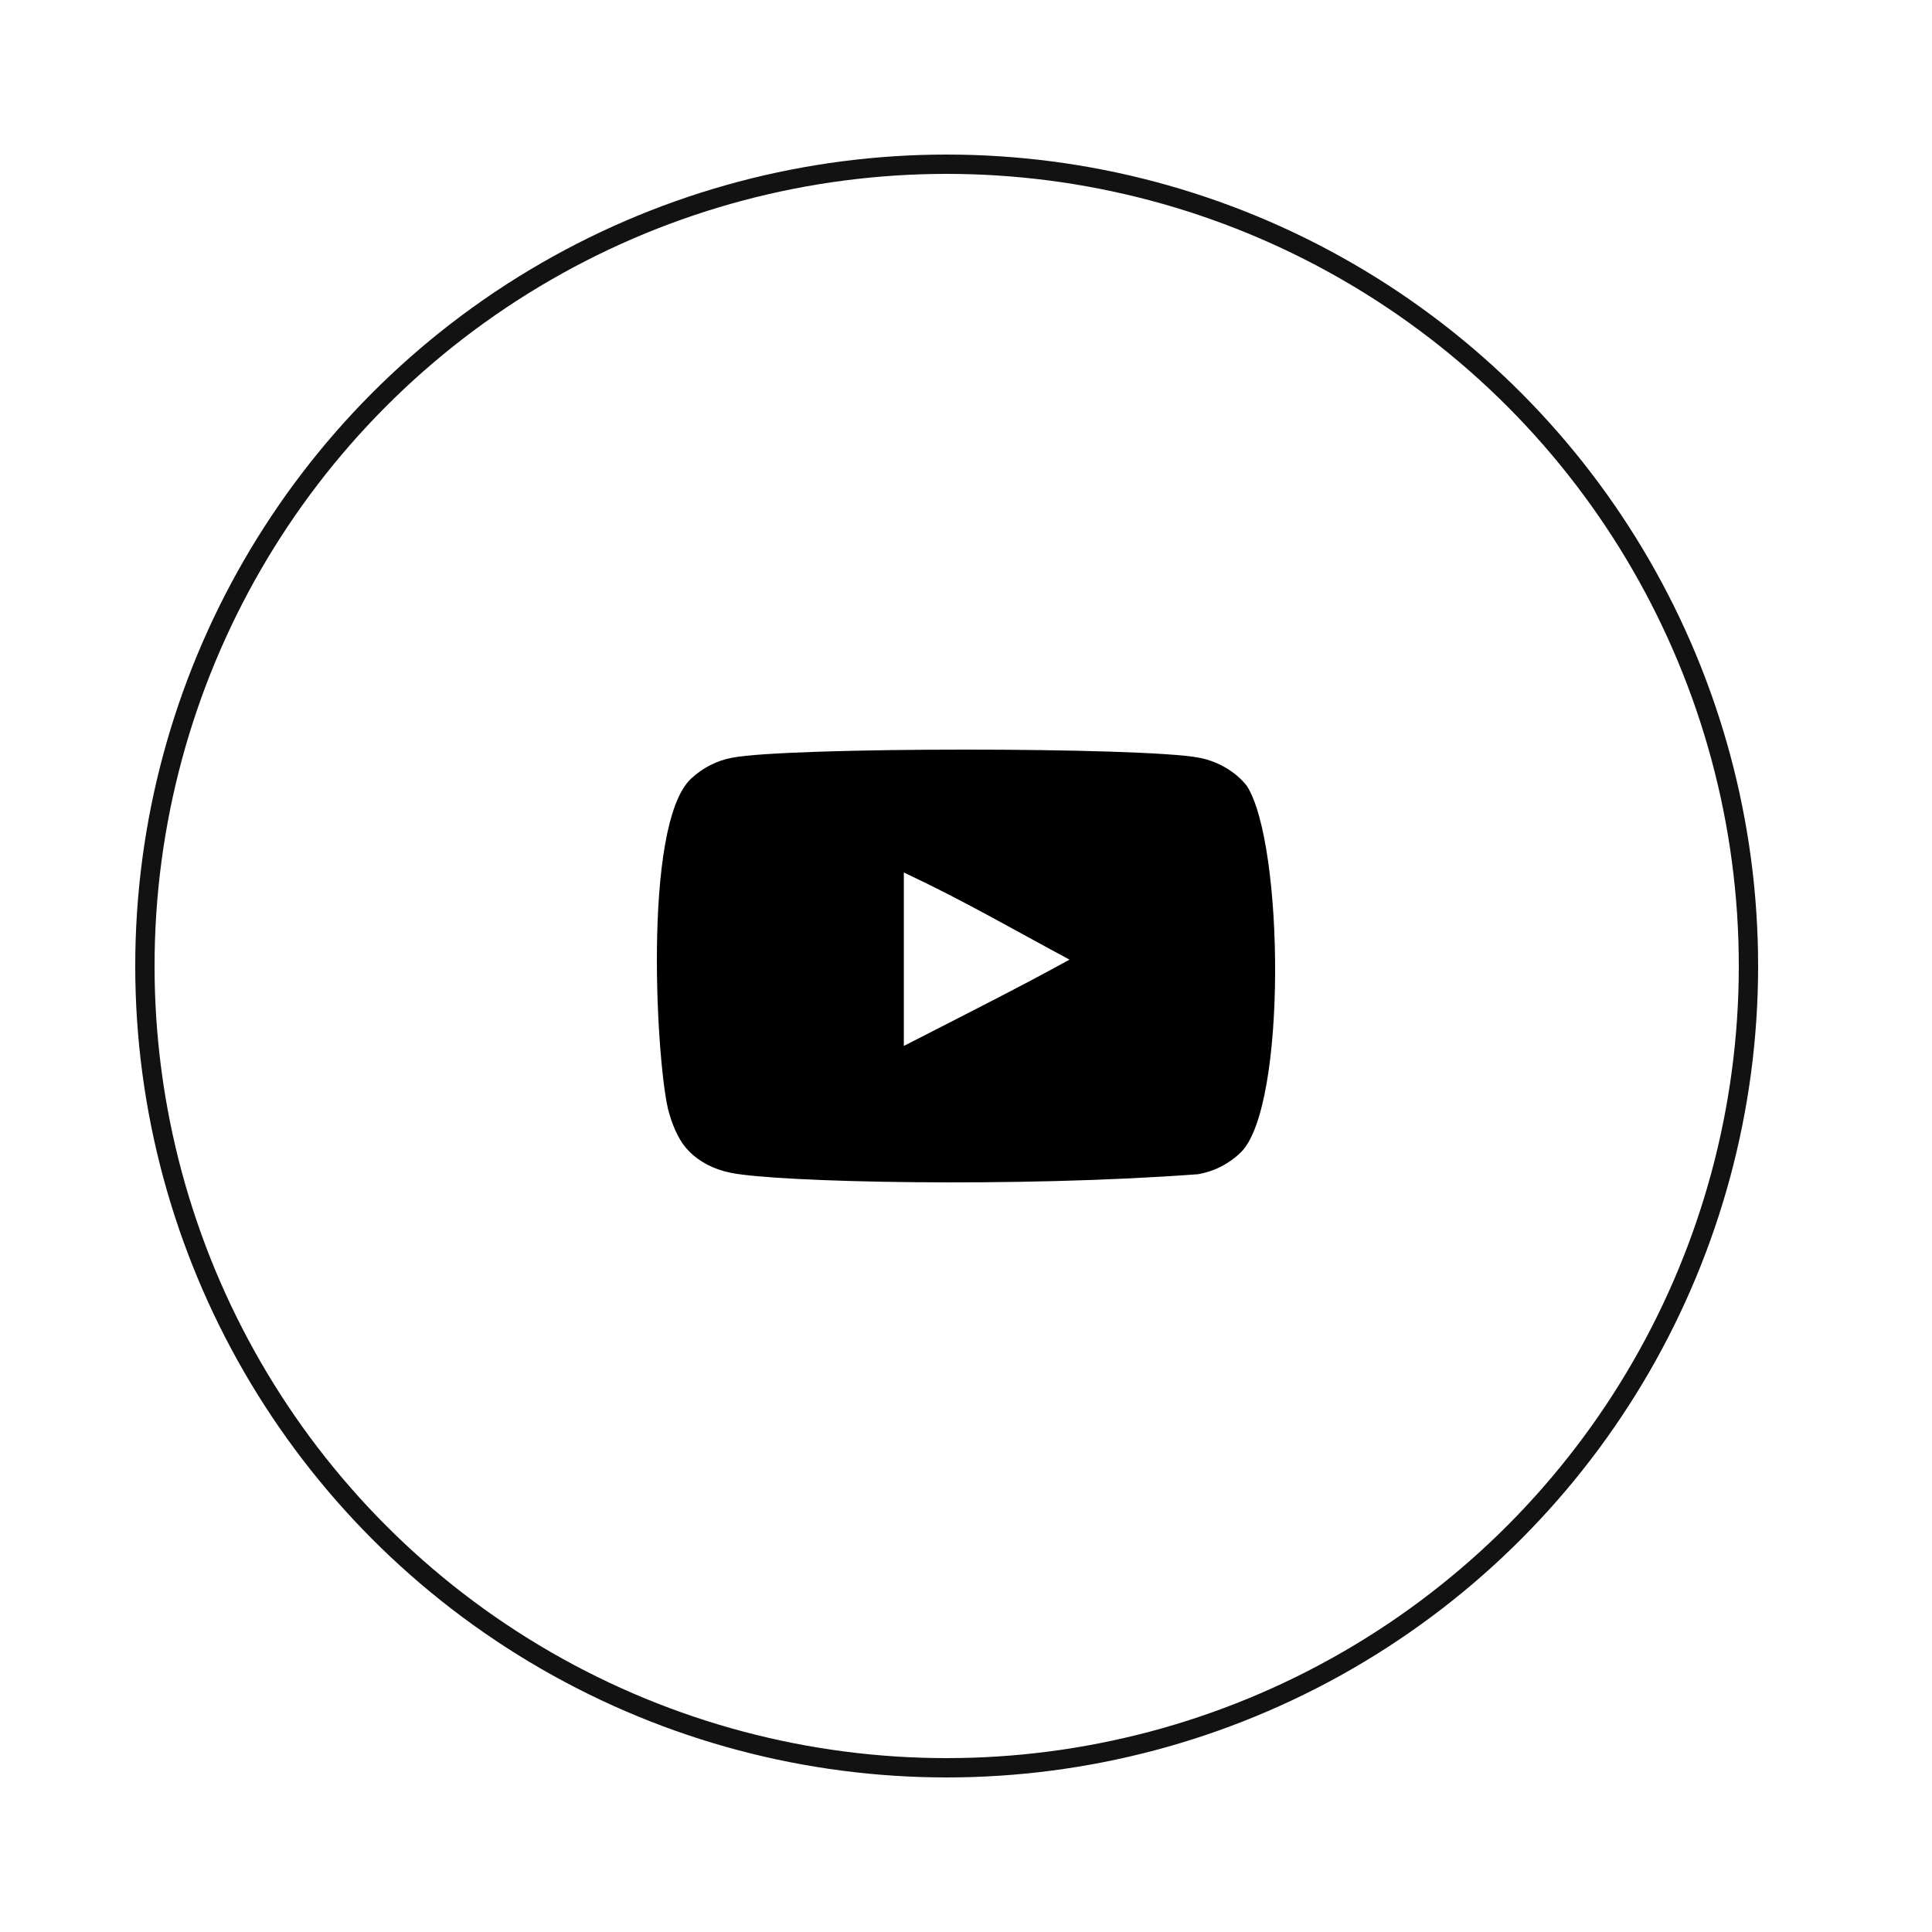 <svg width="100" height="100" viewBox="0 0 100 100" fill="none" xmlns="http://www.w3.org/2000/svg">
<g clip-path="url(#clip0_1016_10204)">
<g clip-path="url(#clip1_1016_10204)">
<path fill-rule="evenodd" clip-rule="evenodd" d="M46.782 54.138V45.159C49.969 46.659 52.438 48.108 55.358 49.67C52.949 51.005 49.969 52.504 46.782 54.138ZM64.546 40.693C63.996 39.969 63.059 39.405 62.061 39.218C59.128 38.661 40.834 38.66 37.903 39.218C37.103 39.368 36.39 39.731 35.778 40.294C33.199 42.688 34.008 55.523 34.629 57.602C34.89 58.502 35.228 59.151 35.654 59.577C36.202 60.14 36.953 60.528 37.815 60.702C40.23 61.201 52.669 61.48 62.01 60.777C62.871 60.627 63.632 60.227 64.233 59.639C66.618 57.255 66.455 43.699 64.546 40.693Z" fill="black"/>
</g>
<circle cx="49" cy="50" r="41.5" stroke="#121212"/>
</g>
<defs>
<clipPath id="clip0_1016_10204">
<rect width="100" height="100" fill="white"/>
</clipPath>
<clipPath id="clip1_1016_10204">
<rect width="32" height="32" fill="white" transform="translate(34 34)"/>
</clipPath>
</defs>
</svg>

